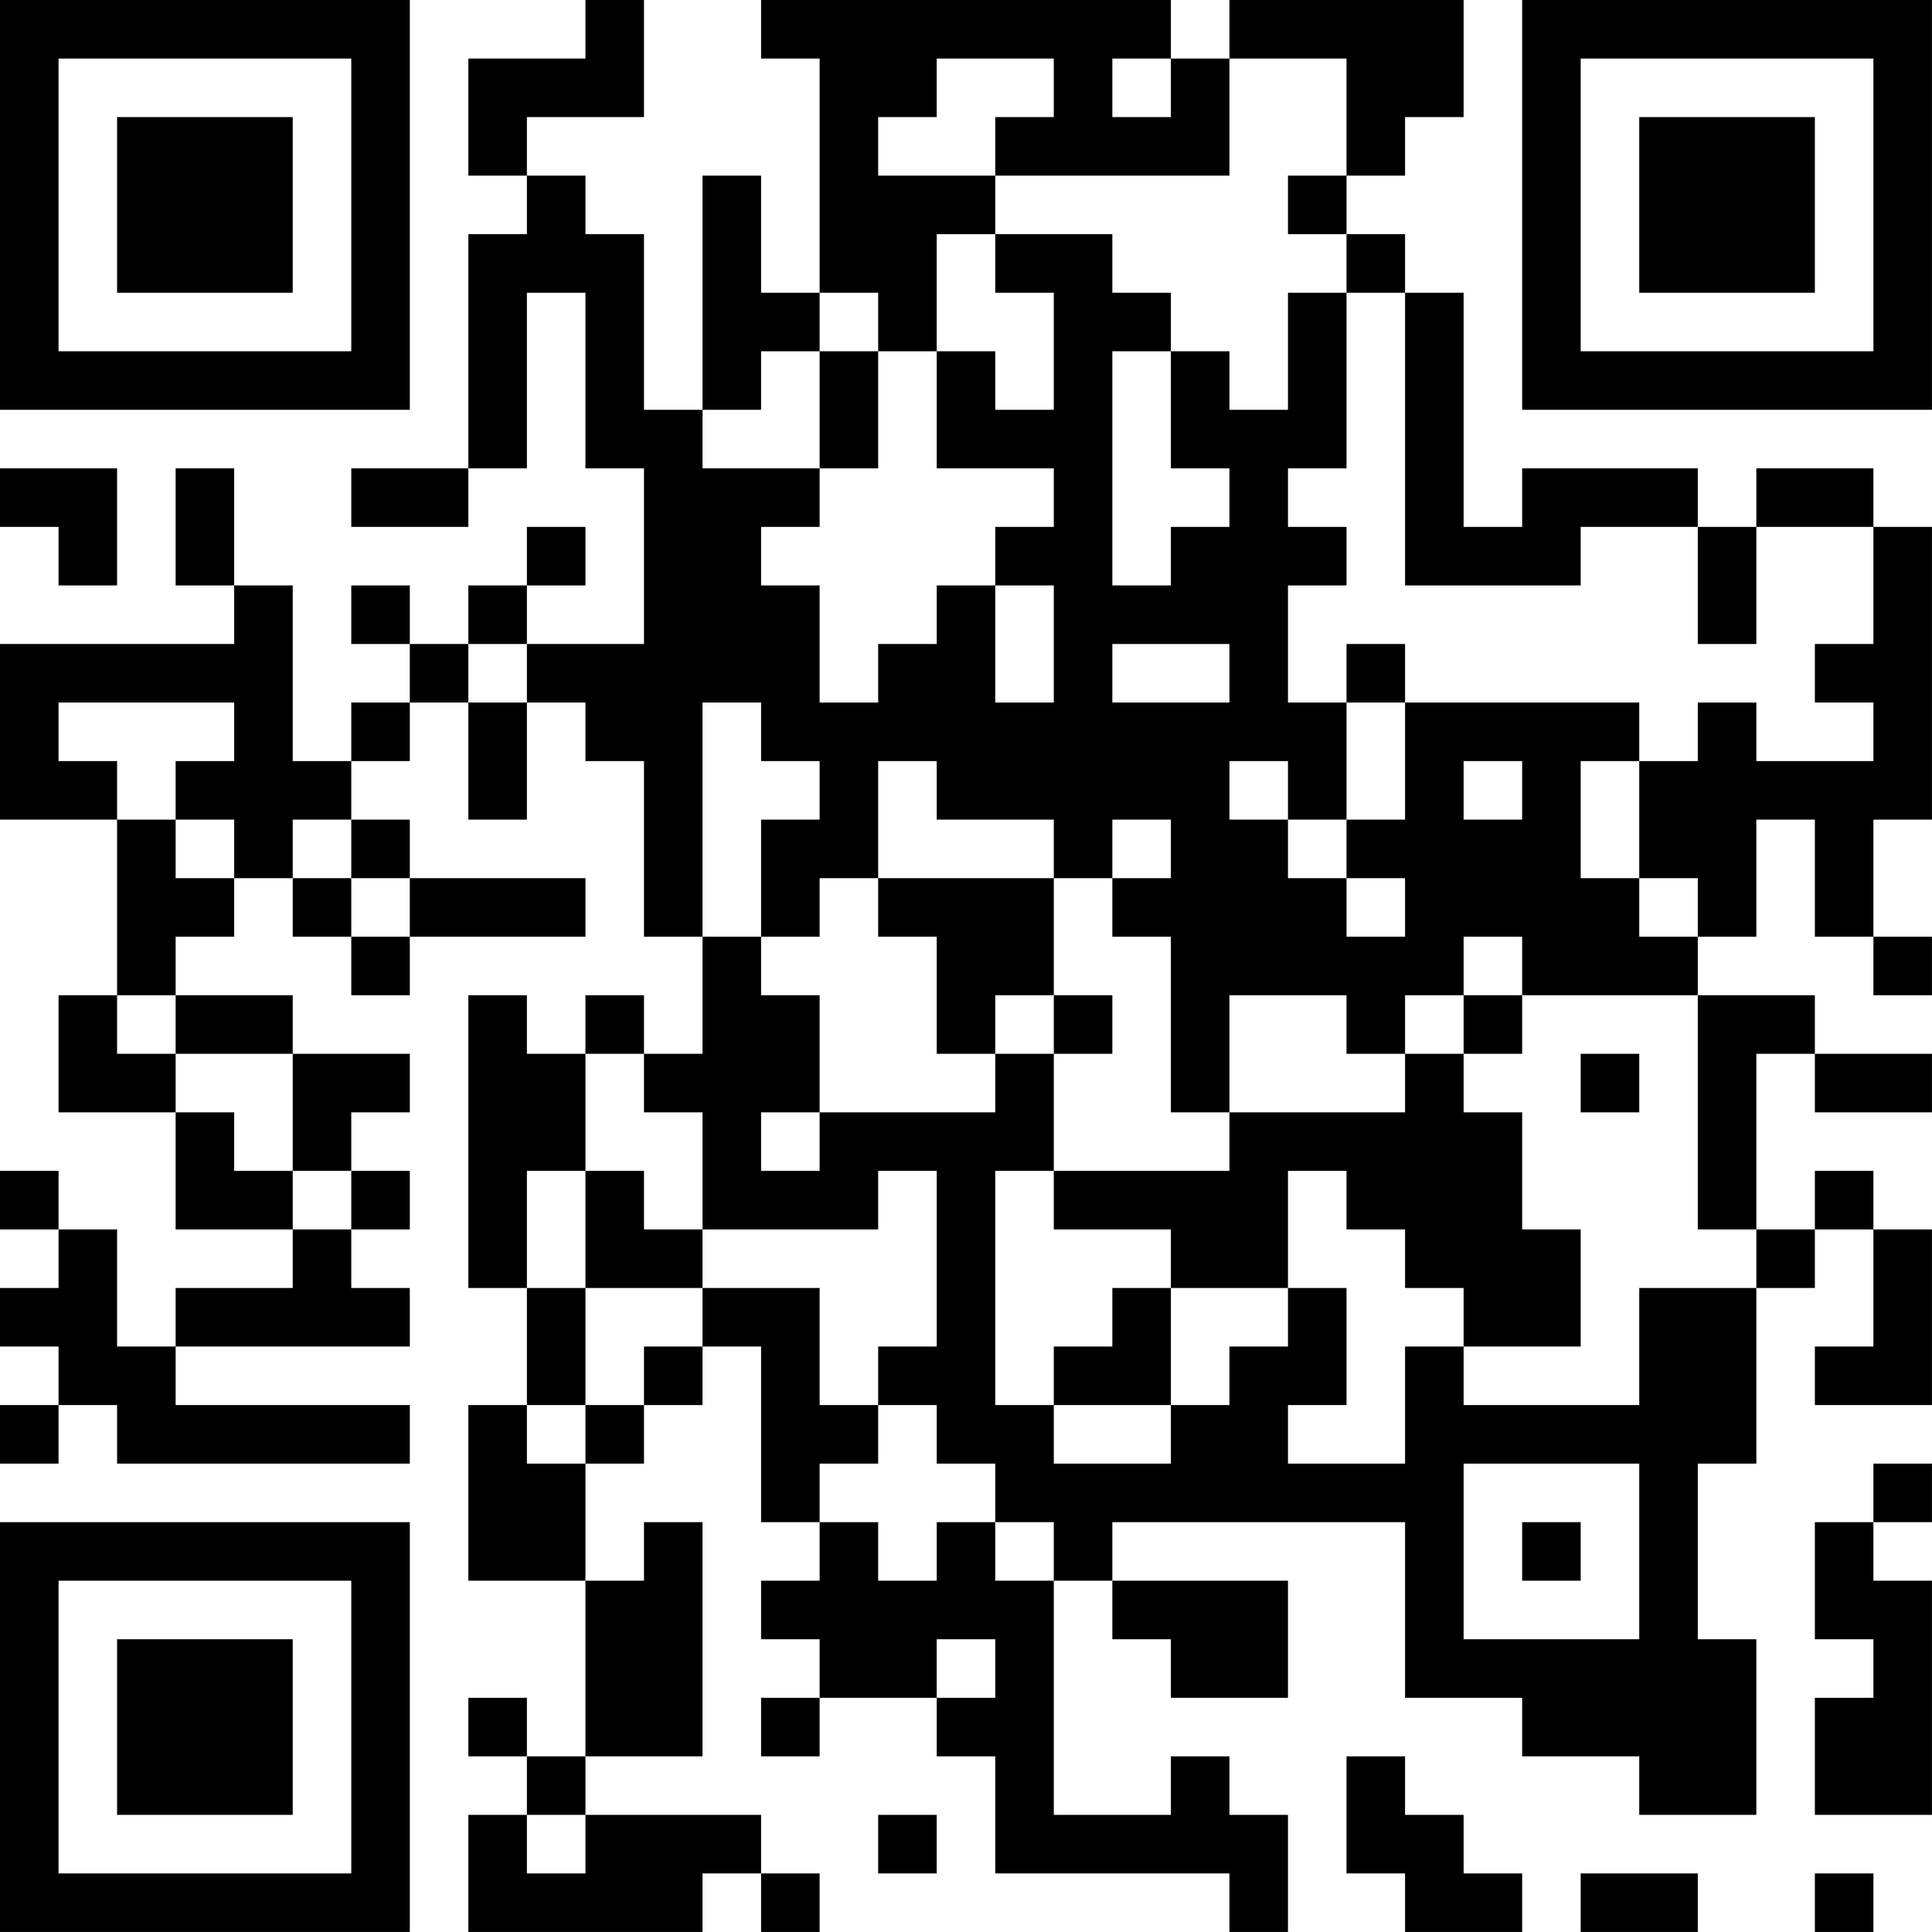 <?xml version="1.0" encoding="UTF-8"?>
<svg xmlns="http://www.w3.org/2000/svg" version="1.1" width="400" height="400" viewBox="0 0 400 400"><rect x="0" y="0" width="400" height="400" fill="#ffffff"/><g transform="scale(12.121)"><g transform="translate(0,0)"><path fill-rule="evenodd" d="M10 0L10 1L8 1L8 3L9 3L9 4L8 4L8 8L6 8L6 9L8 9L8 8L9 8L9 5L10 5L10 8L11 8L11 11L9 11L9 10L10 10L10 9L9 9L9 10L8 10L8 11L7 11L7 10L6 10L6 11L7 11L7 12L6 12L6 13L5 13L5 10L4 10L4 8L3 8L3 10L4 10L4 11L0 11L0 14L2 14L2 17L1 17L1 19L3 19L3 21L5 21L5 22L3 22L3 23L2 23L2 21L1 21L1 20L0 20L0 21L1 21L1 22L0 22L0 23L1 23L1 24L0 24L0 25L1 25L1 24L2 24L2 25L7 25L7 24L3 24L3 23L7 23L7 22L6 22L6 21L7 21L7 20L6 20L6 19L7 19L7 18L5 18L5 17L3 17L3 16L4 16L4 15L5 15L5 16L6 16L6 17L7 17L7 16L10 16L10 15L7 15L7 14L6 14L6 13L7 13L7 12L8 12L8 14L9 14L9 12L10 12L10 13L11 13L11 16L12 16L12 18L11 18L11 17L10 17L10 18L9 18L9 17L8 17L8 22L9 22L9 24L8 24L8 27L10 27L10 30L9 30L9 29L8 29L8 30L9 30L9 31L8 31L8 33L12 33L12 32L13 32L13 33L14 33L14 32L13 32L13 31L10 31L10 30L12 30L12 26L11 26L11 27L10 27L10 25L11 25L11 24L12 24L12 23L13 23L13 26L14 26L14 27L13 27L13 28L14 28L14 29L13 29L13 30L14 30L14 29L16 29L16 30L17 30L17 32L21 32L21 33L22 33L22 31L21 31L21 30L20 30L20 31L18 31L18 27L19 27L19 28L20 28L20 29L22 29L22 27L19 27L19 26L24 26L24 29L26 29L26 30L28 30L28 31L30 31L30 28L29 28L29 25L30 25L30 22L31 22L31 21L32 21L32 23L31 23L31 24L33 24L33 21L32 21L32 20L31 20L31 21L30 21L30 18L31 18L31 19L33 19L33 18L31 18L31 17L29 17L29 16L30 16L30 14L31 14L31 16L32 16L32 17L33 17L33 16L32 16L32 14L33 14L33 9L32 9L32 8L30 8L30 9L29 9L29 8L26 8L26 9L25 9L25 5L24 5L24 4L23 4L23 3L24 3L24 2L25 2L25 0L21 0L21 1L20 1L20 0L13 0L13 1L14 1L14 5L13 5L13 3L12 3L12 7L11 7L11 4L10 4L10 3L9 3L9 2L11 2L11 0ZM16 1L16 2L15 2L15 3L17 3L17 4L16 4L16 6L15 6L15 5L14 5L14 6L13 6L13 7L12 7L12 8L14 8L14 9L13 9L13 10L14 10L14 12L15 12L15 11L16 11L16 10L17 10L17 12L18 12L18 10L17 10L17 9L18 9L18 8L16 8L16 6L17 6L17 7L18 7L18 5L17 5L17 4L19 4L19 5L20 5L20 6L19 6L19 10L20 10L20 9L21 9L21 8L20 8L20 6L21 6L21 7L22 7L22 5L23 5L23 8L22 8L22 9L23 9L23 10L22 10L22 12L23 12L23 14L22 14L22 13L21 13L21 14L22 14L22 15L23 15L23 16L24 16L24 15L23 15L23 14L24 14L24 12L28 12L28 13L27 13L27 15L28 15L28 16L29 16L29 15L28 15L28 13L29 13L29 12L30 12L30 13L32 13L32 12L31 12L31 11L32 11L32 9L30 9L30 11L29 11L29 9L27 9L27 10L24 10L24 5L23 5L23 4L22 4L22 3L23 3L23 1L21 1L21 3L17 3L17 2L18 2L18 1ZM19 1L19 2L20 2L20 1ZM14 6L14 8L15 8L15 6ZM0 8L0 9L1 9L1 10L2 10L2 8ZM8 11L8 12L9 12L9 11ZM19 11L19 12L21 12L21 11ZM23 11L23 12L24 12L24 11ZM1 12L1 13L2 13L2 14L3 14L3 15L4 15L4 14L3 14L3 13L4 13L4 12ZM12 12L12 16L13 16L13 17L14 17L14 19L13 19L13 20L14 20L14 19L17 19L17 18L18 18L18 20L17 20L17 24L18 24L18 25L20 25L20 24L21 24L21 23L22 23L22 22L23 22L23 24L22 24L22 25L24 25L24 23L25 23L25 24L28 24L28 22L30 22L30 21L29 21L29 17L26 17L26 16L25 16L25 17L24 17L24 18L23 18L23 17L21 17L21 19L20 19L20 16L19 16L19 15L20 15L20 14L19 14L19 15L18 15L18 14L16 14L16 13L15 13L15 15L14 15L14 16L13 16L13 14L14 14L14 13L13 13L13 12ZM25 13L25 14L26 14L26 13ZM5 14L5 15L6 15L6 16L7 16L7 15L6 15L6 14ZM15 15L15 16L16 16L16 18L17 18L17 17L18 17L18 18L19 18L19 17L18 17L18 15ZM2 17L2 18L3 18L3 19L4 19L4 20L5 20L5 21L6 21L6 20L5 20L5 18L3 18L3 17ZM25 17L25 18L24 18L24 19L21 19L21 20L18 20L18 21L20 21L20 22L19 22L19 23L18 23L18 24L20 24L20 22L22 22L22 20L23 20L23 21L24 21L24 22L25 22L25 23L27 23L27 21L26 21L26 19L25 19L25 18L26 18L26 17ZM10 18L10 20L9 20L9 22L10 22L10 24L9 24L9 25L10 25L10 24L11 24L11 23L12 23L12 22L14 22L14 24L15 24L15 25L14 25L14 26L15 26L15 27L16 27L16 26L17 26L17 27L18 27L18 26L17 26L17 25L16 25L16 24L15 24L15 23L16 23L16 20L15 20L15 21L12 21L12 19L11 19L11 18ZM27 18L27 19L28 19L28 18ZM10 20L10 22L12 22L12 21L11 21L11 20ZM25 25L25 28L28 28L28 25ZM32 25L32 26L31 26L31 28L32 28L32 29L31 29L31 31L33 31L33 27L32 27L32 26L33 26L33 25ZM26 26L26 27L27 27L27 26ZM16 28L16 29L17 29L17 28ZM23 30L23 32L24 32L24 33L26 33L26 32L25 32L25 31L24 31L24 30ZM9 31L9 32L10 32L10 31ZM15 31L15 32L16 32L16 31ZM27 32L27 33L29 33L29 32ZM31 32L31 33L32 33L32 32ZM0 0L0 7L7 7L7 0ZM1 1L1 6L6 6L6 1ZM2 2L2 5L5 5L5 2ZM26 0L26 7L33 7L33 0ZM27 1L27 6L32 6L32 1ZM28 2L28 5L31 5L31 2ZM0 26L0 33L7 33L7 26ZM1 27L1 32L6 32L6 27ZM2 28L2 31L5 31L5 28Z" fill="#000000"/></g></g></svg>
